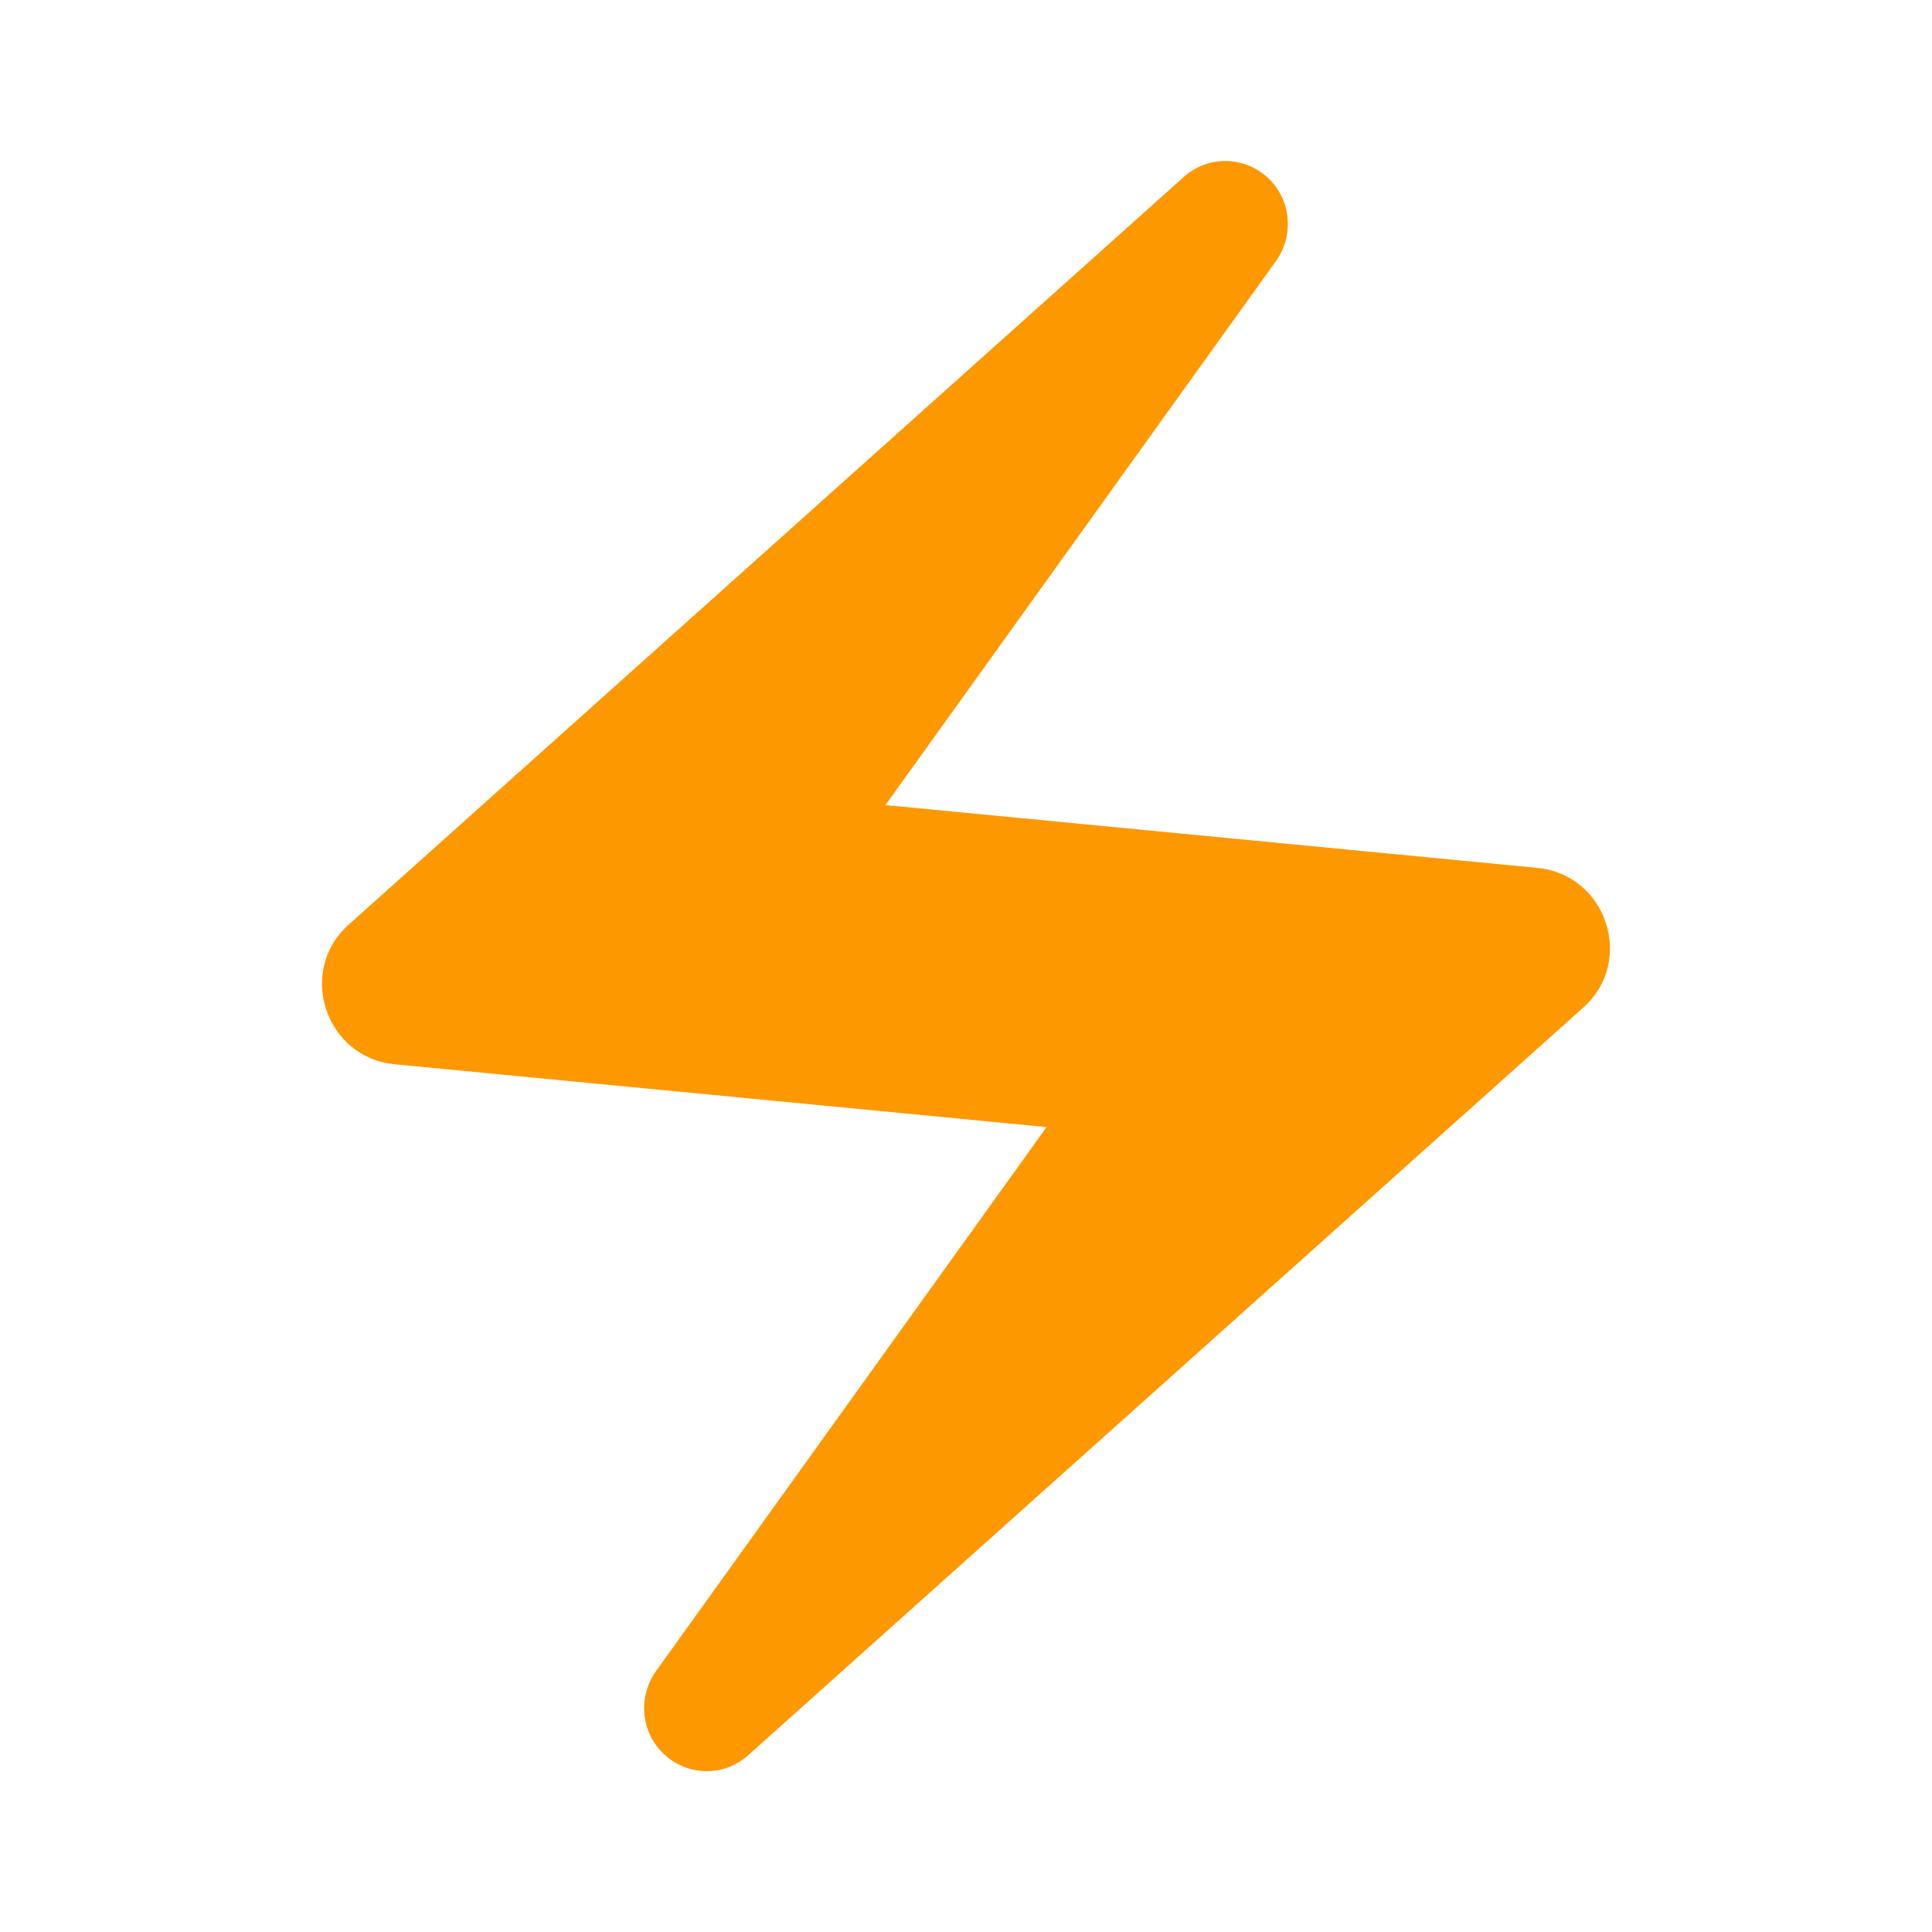 <svg width="24" height="24" viewBox="0 0 24 24" fill="none" xmlns="http://www.w3.org/2000/svg">
<path d="M14.691 2.211L4.326 11.491C3.686 12.071 4.046 13.141 4.906 13.221L13.001 14.001L8.148 20.761C7.928 21.071 7.958 21.501 8.228 21.771C8.528 22.071 8.998 22.081 9.309 21.791L19.674 12.511C20.314 11.931 19.954 10.861 19.094 10.781L10.999 10.001L15.852 3.241C16.072 2.931 16.042 2.501 15.772 2.231C15.63 2.087 15.438 2.004 15.236 2C15.034 1.996 14.838 2.072 14.691 2.211Z" fill="#FE9800"/>
</svg>
